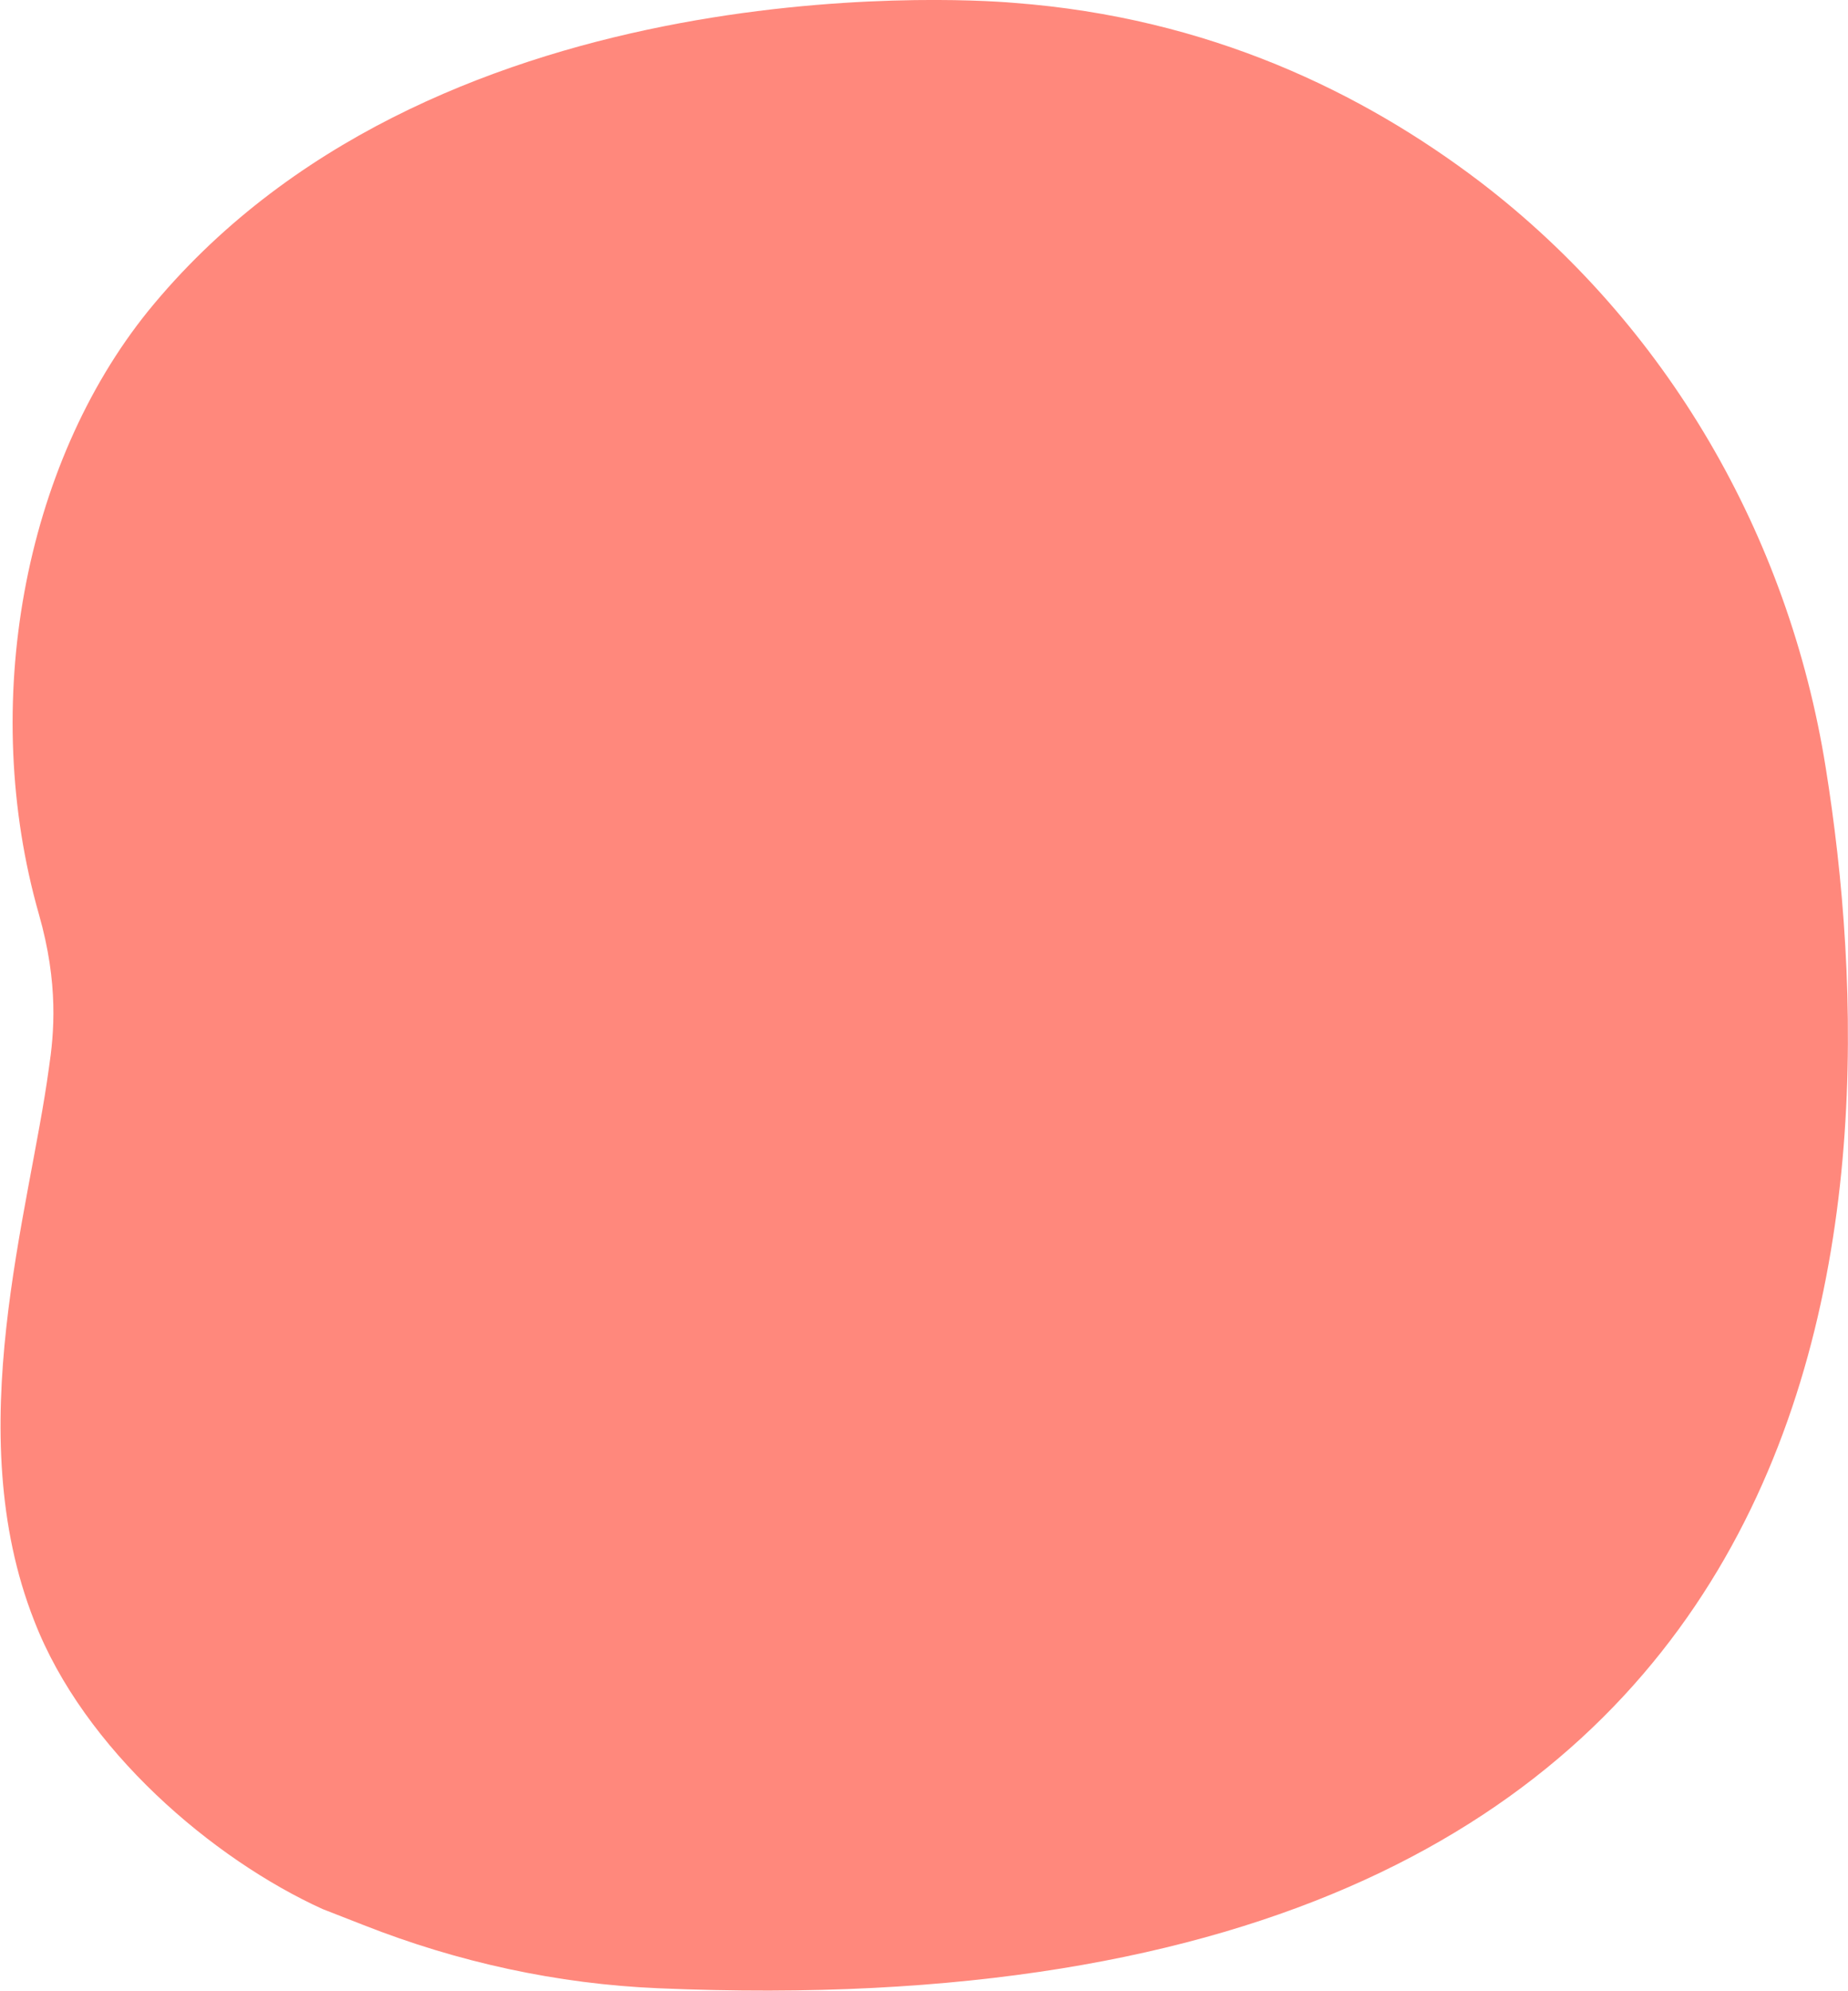 <?xml version="1.0" encoding="UTF-8"?> <!-- Generator: Adobe Illustrator 26.0.1, SVG Export Plug-In . SVG Version: 6.00 Build 0) --> <svg xmlns="http://www.w3.org/2000/svg" xmlns:xlink="http://www.w3.org/1999/xlink" id="Слой_1" x="0px" y="0px" viewBox="0 0 389.6 419.6" style="enable-background:new 0 0 389.6 419.6;" xml:space="preserve"> <style type="text/css"> .st0{fill:#FF887C;} </style> <path class="st0" d="M138.8,419.1c-21.3-0.9-42.3-5.5-62.1-13.3l-8.7-3.4c-23.1-10.5-50.3-33.6-60.8-60.8c-15.7-39.9-1-86,3.1-116.4 c1.1-7.3,2.1-17.8-2.1-32.5C-4.4,148.5,5,98.1,31.2,65.6C90-6.7,201.1-0.5,213.7,0.6c41.3,3.1,73.7,19,98.3,37.7 c39.4,30.1,65.1,74.6,72.9,123.5C399.4,252.2,395.6,430.2,138.8,419.1z"></path> </svg> 